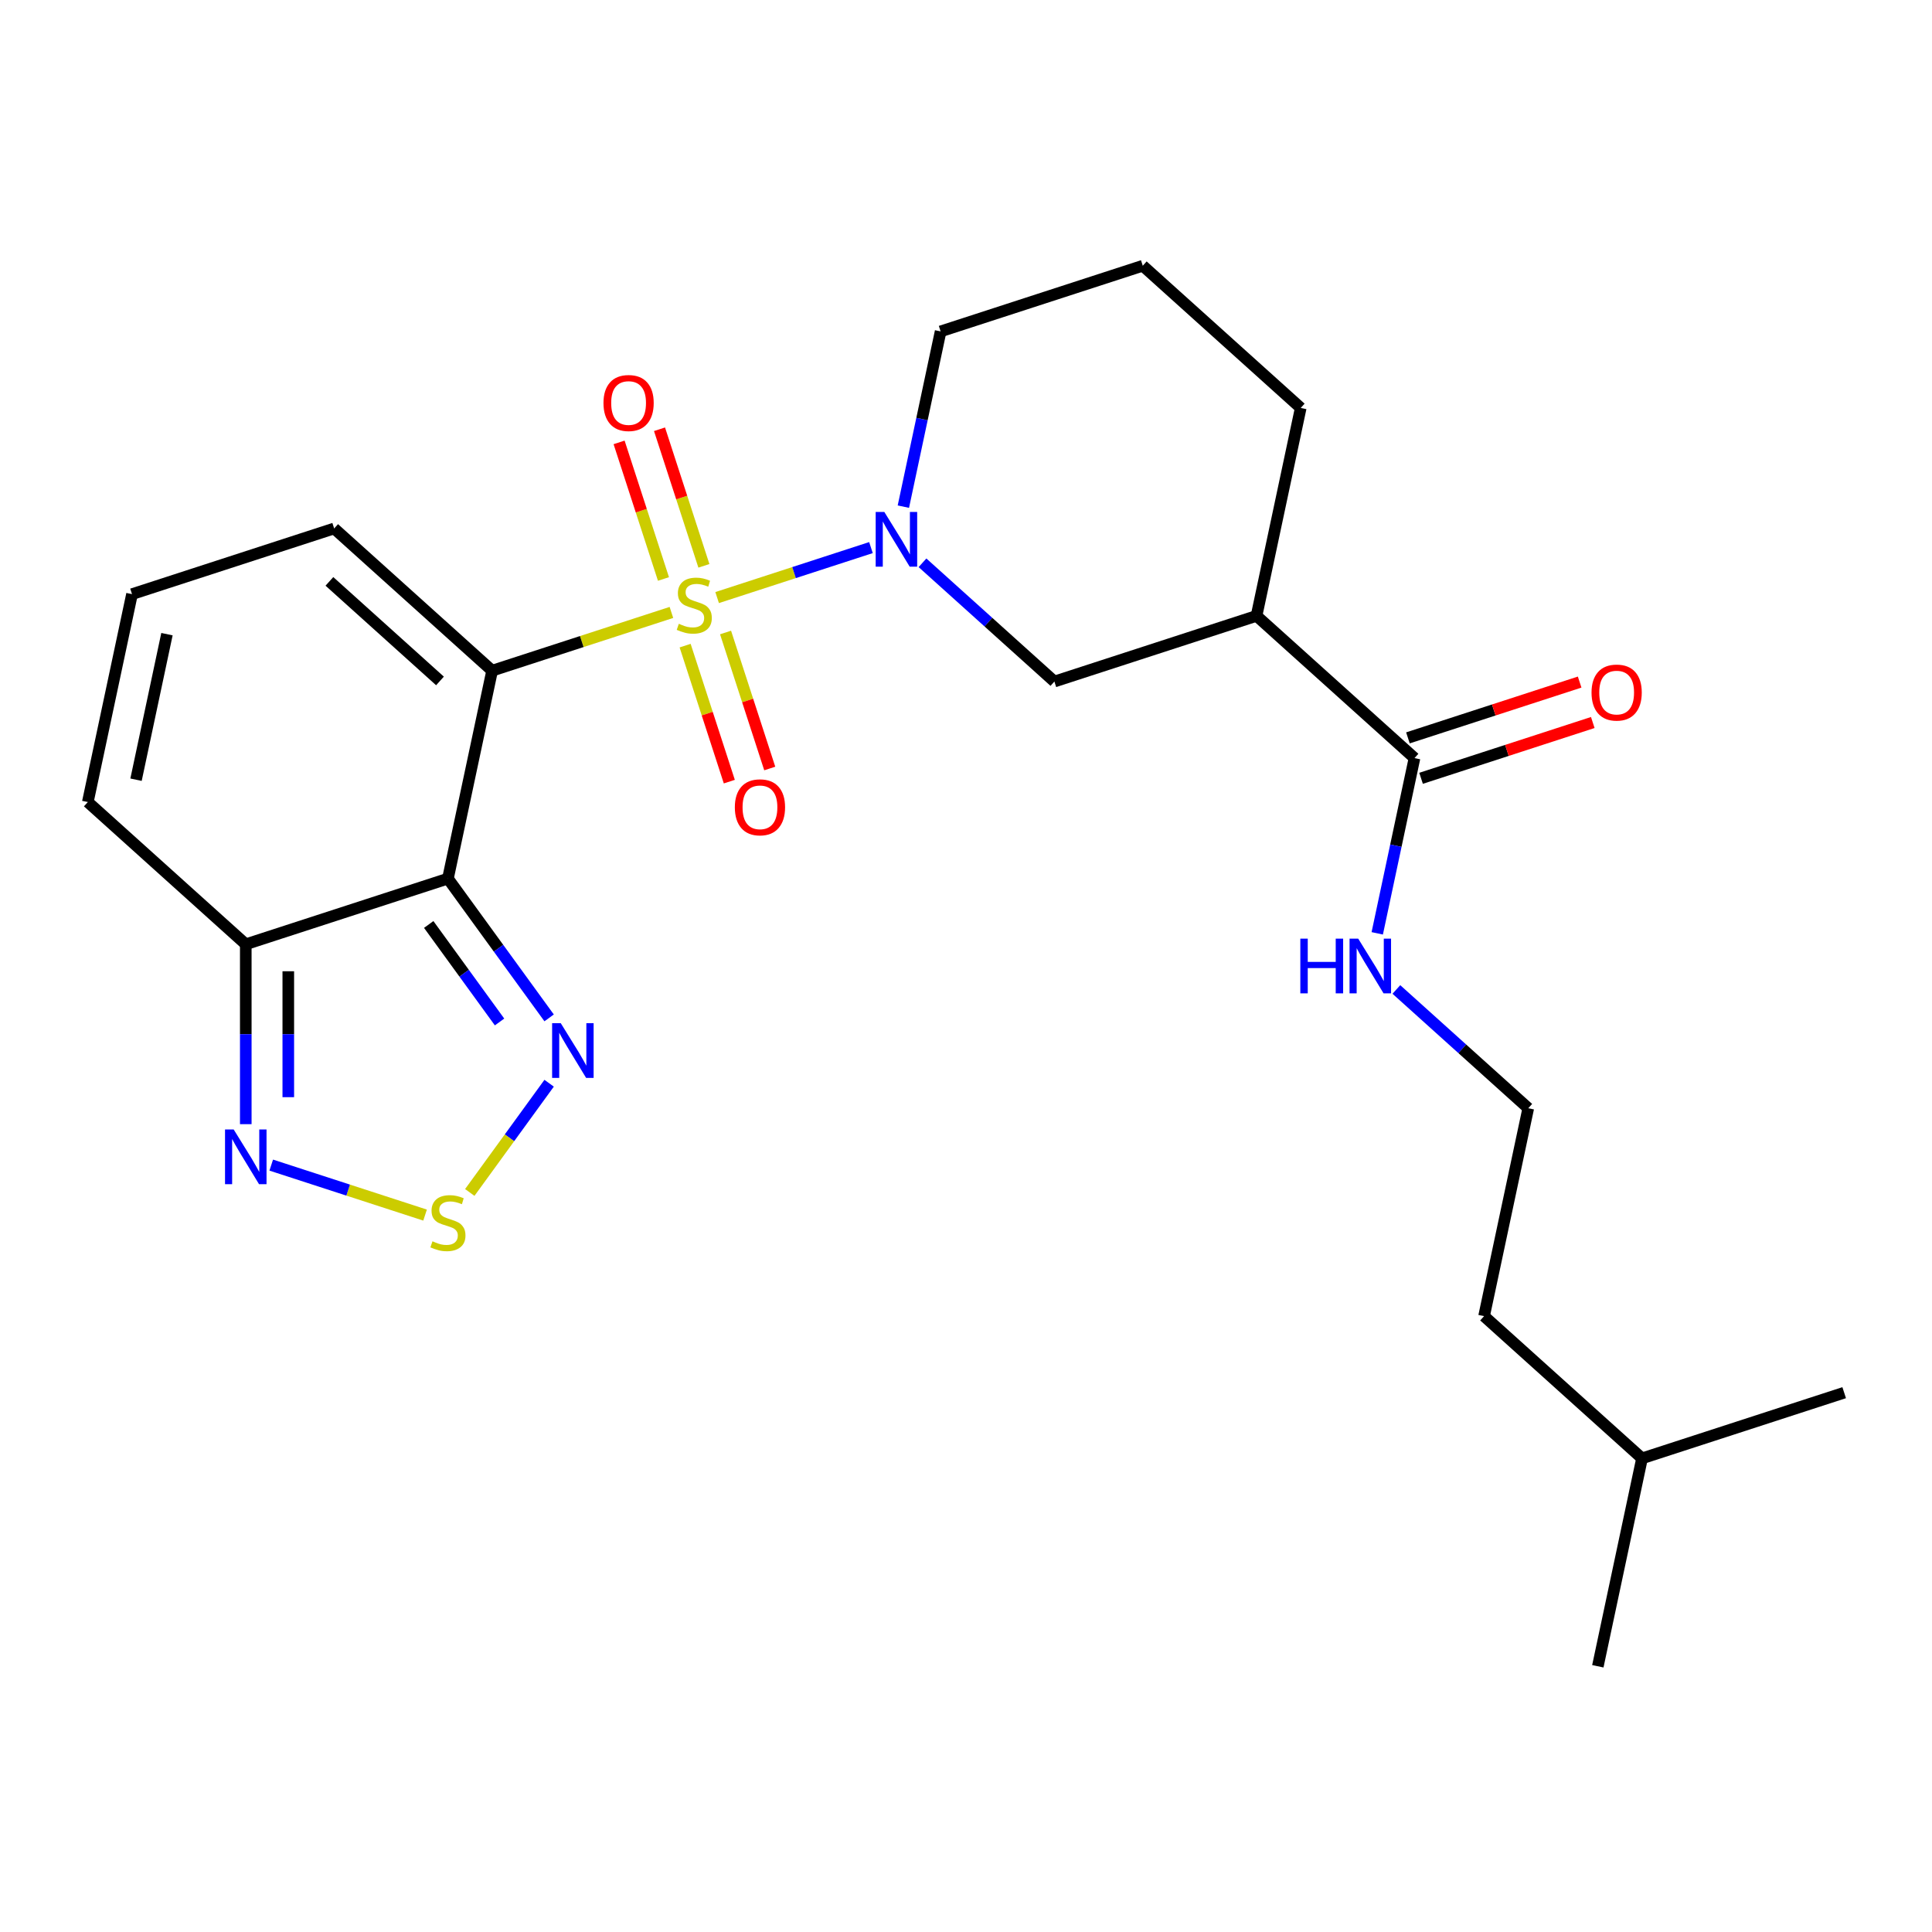 <?xml version='1.0' encoding='iso-8859-1'?>
<svg version='1.1' baseProfile='full'
              xmlns='http://www.w3.org/2000/svg'
                      xmlns:rdkit='http://www.rdkit.org/xml'
                      xmlns:xlink='http://www.w3.org/1999/xlink'
                  xml:space='preserve'
width='1000px' height='1000px' viewBox='0 0 1000 1000'>
<!-- END OF HEADER -->
<rect style='opacity:1.0;fill:#FFFFFF;stroke:none' width='1000' height='1000' x='0' y='0'> </rect>
<path class='bond-0' d='M 347.525,316.992 L 301.123,332.069' style='fill:none;fill-rule:evenodd;stroke:#CCCC00;stroke-width:6px;stroke-linecap:butt;stroke-linejoin:miter;stroke-opacity:1' />
<path class='bond-0' d='M 301.123,332.069 L 254.722,347.145' style='fill:none;fill-rule:evenodd;stroke:#000000;stroke-width:6px;stroke-linecap:butt;stroke-linejoin:miter;stroke-opacity:1' />
<path class='bond-2' d='M 371.186,309.304 L 410.997,296.368' style='fill:none;fill-rule:evenodd;stroke:#CCCC00;stroke-width:6px;stroke-linecap:butt;stroke-linejoin:miter;stroke-opacity:1' />
<path class='bond-2' d='M 410.997,296.368 L 450.809,283.433' style='fill:none;fill-rule:evenodd;stroke:#0000FF;stroke-width:6px;stroke-linecap:butt;stroke-linejoin:miter;stroke-opacity:1' />
<path class='bond-10' d='M 364.337,292.878 L 352.852,257.53' style='fill:none;fill-rule:evenodd;stroke:#CCCC00;stroke-width:6px;stroke-linecap:butt;stroke-linejoin:miter;stroke-opacity:1' />
<path class='bond-10' d='M 352.852,257.53 L 341.366,222.182' style='fill:none;fill-rule:evenodd;stroke:#FF0000;stroke-width:6px;stroke-linecap:butt;stroke-linejoin:miter;stroke-opacity:1' />
<path class='bond-10' d='M 343.41,299.677 L 331.925,264.329' style='fill:none;fill-rule:evenodd;stroke:#CCCC00;stroke-width:6px;stroke-linecap:butt;stroke-linejoin:miter;stroke-opacity:1' />
<path class='bond-10' d='M 331.925,264.329 L 320.44,228.981' style='fill:none;fill-rule:evenodd;stroke:#FF0000;stroke-width:6px;stroke-linecap:butt;stroke-linejoin:miter;stroke-opacity:1' />
<path class='bond-11' d='M 354.62,334.178 L 366.057,369.376' style='fill:none;fill-rule:evenodd;stroke:#CCCC00;stroke-width:6px;stroke-linecap:butt;stroke-linejoin:miter;stroke-opacity:1' />
<path class='bond-11' d='M 366.057,369.376 L 377.493,404.574' style='fill:none;fill-rule:evenodd;stroke:#FF0000;stroke-width:6px;stroke-linecap:butt;stroke-linejoin:miter;stroke-opacity:1' />
<path class='bond-11' d='M 375.547,327.379 L 386.984,362.577' style='fill:none;fill-rule:evenodd;stroke:#CCCC00;stroke-width:6px;stroke-linecap:butt;stroke-linejoin:miter;stroke-opacity:1' />
<path class='bond-11' d='M 386.984,362.577 L 398.42,397.775' style='fill:none;fill-rule:evenodd;stroke:#FF0000;stroke-width:6px;stroke-linecap:butt;stroke-linejoin:miter;stroke-opacity:1' />
<path class='bond-1' d='M 254.722,347.145 L 231.848,454.759' style='fill:none;fill-rule:evenodd;stroke:#000000;stroke-width:6px;stroke-linecap:butt;stroke-linejoin:miter;stroke-opacity:1' />
<path class='bond-12' d='M 254.722,347.145 L 172.962,273.529' style='fill:none;fill-rule:evenodd;stroke:#000000;stroke-width:6px;stroke-linecap:butt;stroke-linejoin:miter;stroke-opacity:1' />
<path class='bond-12' d='M 227.734,352.455 L 170.503,300.923' style='fill:none;fill-rule:evenodd;stroke:#000000;stroke-width:6px;stroke-linecap:butt;stroke-linejoin:miter;stroke-opacity:1' />
<path class='bond-3' d='M 231.848,454.759 L 258.038,490.807' style='fill:none;fill-rule:evenodd;stroke:#000000;stroke-width:6px;stroke-linecap:butt;stroke-linejoin:miter;stroke-opacity:1' />
<path class='bond-3' d='M 258.038,490.807 L 284.228,526.856' style='fill:none;fill-rule:evenodd;stroke:#0000FF;stroke-width:6px;stroke-linecap:butt;stroke-linejoin:miter;stroke-opacity:1' />
<path class='bond-3' d='M 221.903,478.507 L 240.237,503.741' style='fill:none;fill-rule:evenodd;stroke:#000000;stroke-width:6px;stroke-linecap:butt;stroke-linejoin:miter;stroke-opacity:1' />
<path class='bond-3' d='M 240.237,503.741 L 258.57,528.975' style='fill:none;fill-rule:evenodd;stroke:#0000FF;stroke-width:6px;stroke-linecap:butt;stroke-linejoin:miter;stroke-opacity:1' />
<path class='bond-4' d='M 231.848,454.759 L 127.214,488.757' style='fill:none;fill-rule:evenodd;stroke:#000000;stroke-width:6px;stroke-linecap:butt;stroke-linejoin:miter;stroke-opacity:1' />
<path class='bond-8' d='M 477.479,291.297 L 511.614,322.032' style='fill:none;fill-rule:evenodd;stroke:#0000FF;stroke-width:6px;stroke-linecap:butt;stroke-linejoin:miter;stroke-opacity:1' />
<path class='bond-8' d='M 511.614,322.032 L 545.748,352.767' style='fill:none;fill-rule:evenodd;stroke:#000000;stroke-width:6px;stroke-linecap:butt;stroke-linejoin:miter;stroke-opacity:1' />
<path class='bond-17' d='M 467.583,262.24 L 477.223,216.888' style='fill:none;fill-rule:evenodd;stroke:#0000FF;stroke-width:6px;stroke-linecap:butt;stroke-linejoin:miter;stroke-opacity:1' />
<path class='bond-17' d='M 477.223,216.888 L 486.863,171.536' style='fill:none;fill-rule:evenodd;stroke:#000000;stroke-width:6px;stroke-linecap:butt;stroke-linejoin:miter;stroke-opacity:1' />
<path class='bond-5' d='M 284.228,560.676 L 263.692,588.943' style='fill:none;fill-rule:evenodd;stroke:#0000FF;stroke-width:6px;stroke-linecap:butt;stroke-linejoin:miter;stroke-opacity:1' />
<path class='bond-5' d='M 263.692,588.943 L 243.155,617.209' style='fill:none;fill-rule:evenodd;stroke:#CCCC00;stroke-width:6px;stroke-linecap:butt;stroke-linejoin:miter;stroke-opacity:1' />
<path class='bond-6' d='M 127.214,488.757 L 127.214,535.311' style='fill:none;fill-rule:evenodd;stroke:#000000;stroke-width:6px;stroke-linecap:butt;stroke-linejoin:miter;stroke-opacity:1' />
<path class='bond-6' d='M 127.214,535.311 L 127.214,581.865' style='fill:none;fill-rule:evenodd;stroke:#0000FF;stroke-width:6px;stroke-linecap:butt;stroke-linejoin:miter;stroke-opacity:1' />
<path class='bond-6' d='M 149.218,502.723 L 149.218,535.311' style='fill:none;fill-rule:evenodd;stroke:#000000;stroke-width:6px;stroke-linecap:butt;stroke-linejoin:miter;stroke-opacity:1' />
<path class='bond-6' d='M 149.218,535.311 L 149.218,567.898' style='fill:none;fill-rule:evenodd;stroke:#0000FF;stroke-width:6px;stroke-linecap:butt;stroke-linejoin:miter;stroke-opacity:1' />
<path class='bond-26' d='M 127.214,488.757 L 45.455,415.14' style='fill:none;fill-rule:evenodd;stroke:#000000;stroke-width:6px;stroke-linecap:butt;stroke-linejoin:miter;stroke-opacity:1' />
<path class='bond-27' d='M 220.017,628.929 L 180.205,615.993' style='fill:none;fill-rule:evenodd;stroke:#CCCC00;stroke-width:6px;stroke-linecap:butt;stroke-linejoin:miter;stroke-opacity:1' />
<path class='bond-27' d='M 180.205,615.993 L 140.393,603.057' style='fill:none;fill-rule:evenodd;stroke:#0000FF;stroke-width:6px;stroke-linecap:butt;stroke-linejoin:miter;stroke-opacity:1' />
<path class='bond-7' d='M 650.382,318.769 L 545.748,352.767' style='fill:none;fill-rule:evenodd;stroke:#000000;stroke-width:6px;stroke-linecap:butt;stroke-linejoin:miter;stroke-opacity:1' />
<path class='bond-9' d='M 650.382,318.769 L 732.141,392.386' style='fill:none;fill-rule:evenodd;stroke:#000000;stroke-width:6px;stroke-linecap:butt;stroke-linejoin:miter;stroke-opacity:1' />
<path class='bond-25' d='M 650.382,318.769 L 673.256,211.155' style='fill:none;fill-rule:evenodd;stroke:#000000;stroke-width:6px;stroke-linecap:butt;stroke-linejoin:miter;stroke-opacity:1' />
<path class='bond-15' d='M 735.541,402.849 L 779.982,388.409' style='fill:none;fill-rule:evenodd;stroke:#000000;stroke-width:6px;stroke-linecap:butt;stroke-linejoin:miter;stroke-opacity:1' />
<path class='bond-15' d='M 779.982,388.409 L 824.424,373.969' style='fill:none;fill-rule:evenodd;stroke:#FF0000;stroke-width:6px;stroke-linecap:butt;stroke-linejoin:miter;stroke-opacity:1' />
<path class='bond-15' d='M 728.741,381.923 L 773.183,367.483' style='fill:none;fill-rule:evenodd;stroke:#000000;stroke-width:6px;stroke-linecap:butt;stroke-linejoin:miter;stroke-opacity:1' />
<path class='bond-15' d='M 773.183,367.483 L 817.624,353.043' style='fill:none;fill-rule:evenodd;stroke:#FF0000;stroke-width:6px;stroke-linecap:butt;stroke-linejoin:miter;stroke-opacity:1' />
<path class='bond-16' d='M 732.141,392.386 L 722.501,437.738' style='fill:none;fill-rule:evenodd;stroke:#000000;stroke-width:6px;stroke-linecap:butt;stroke-linejoin:miter;stroke-opacity:1' />
<path class='bond-16' d='M 722.501,437.738 L 712.861,483.09' style='fill:none;fill-rule:evenodd;stroke:#0000FF;stroke-width:6px;stroke-linecap:butt;stroke-linejoin:miter;stroke-opacity:1' />
<path class='bond-13' d='M 172.962,273.529 L 68.329,307.526' style='fill:none;fill-rule:evenodd;stroke:#000000;stroke-width:6px;stroke-linecap:butt;stroke-linejoin:miter;stroke-opacity:1' />
<path class='bond-14' d='M 68.329,307.526 L 45.455,415.14' style='fill:none;fill-rule:evenodd;stroke:#000000;stroke-width:6px;stroke-linecap:butt;stroke-linejoin:miter;stroke-opacity:1' />
<path class='bond-14' d='M 86.42,328.243 L 70.409,403.573' style='fill:none;fill-rule:evenodd;stroke:#000000;stroke-width:6px;stroke-linecap:butt;stroke-linejoin:miter;stroke-opacity:1' />
<path class='bond-19' d='M 722.758,512.147 L 756.892,542.882' style='fill:none;fill-rule:evenodd;stroke:#0000FF;stroke-width:6px;stroke-linecap:butt;stroke-linejoin:miter;stroke-opacity:1' />
<path class='bond-19' d='M 756.892,542.882 L 791.027,573.617' style='fill:none;fill-rule:evenodd;stroke:#000000;stroke-width:6px;stroke-linecap:butt;stroke-linejoin:miter;stroke-opacity:1' />
<path class='bond-20' d='M 486.863,171.536 L 591.496,137.539' style='fill:none;fill-rule:evenodd;stroke:#000000;stroke-width:6px;stroke-linecap:butt;stroke-linejoin:miter;stroke-opacity:1' />
<path class='bond-18' d='M 673.256,211.155 L 591.496,137.539' style='fill:none;fill-rule:evenodd;stroke:#000000;stroke-width:6px;stroke-linecap:butt;stroke-linejoin:miter;stroke-opacity:1' />
<path class='bond-21' d='M 791.027,573.617 L 768.152,681.231' style='fill:none;fill-rule:evenodd;stroke:#000000;stroke-width:6px;stroke-linecap:butt;stroke-linejoin:miter;stroke-opacity:1' />
<path class='bond-22' d='M 768.152,681.231 L 849.912,754.847' style='fill:none;fill-rule:evenodd;stroke:#000000;stroke-width:6px;stroke-linecap:butt;stroke-linejoin:miter;stroke-opacity:1' />
<path class='bond-23' d='M 849.912,754.847 L 827.038,862.461' style='fill:none;fill-rule:evenodd;stroke:#000000;stroke-width:6px;stroke-linecap:butt;stroke-linejoin:miter;stroke-opacity:1' />
<path class='bond-24' d='M 849.912,754.847 L 954.545,720.85' style='fill:none;fill-rule:evenodd;stroke:#000000;stroke-width:6px;stroke-linecap:butt;stroke-linejoin:miter;stroke-opacity:1' />
<path  class='atom-0' d='M 351.355 322.868
Q 351.675 322.988, 352.995 323.548
Q 354.315 324.108, 355.755 324.468
Q 357.235 324.788, 358.675 324.788
Q 361.355 324.788, 362.915 323.508
Q 364.475 322.188, 364.475 319.908
Q 364.475 318.348, 363.675 317.388
Q 362.915 316.428, 361.715 315.908
Q 360.515 315.388, 358.515 314.788
Q 355.995 314.028, 354.475 313.308
Q 352.995 312.588, 351.915 311.068
Q 350.875 309.548, 350.875 306.988
Q 350.875 303.428, 353.275 301.228
Q 355.715 299.028, 360.515 299.028
Q 363.795 299.028, 367.515 300.588
L 366.595 303.668
Q 363.195 302.268, 360.635 302.268
Q 357.875 302.268, 356.355 303.428
Q 354.835 304.548, 354.875 306.508
Q 354.875 308.028, 355.635 308.948
Q 356.435 309.868, 357.555 310.388
Q 358.715 310.908, 360.635 311.508
Q 363.195 312.308, 364.715 313.108
Q 366.235 313.908, 367.315 315.548
Q 368.435 317.148, 368.435 319.908
Q 368.435 323.828, 365.795 325.948
Q 363.195 328.028, 358.835 328.028
Q 356.315 328.028, 354.395 327.468
Q 352.515 326.948, 350.275 326.028
L 351.355 322.868
' fill='#CCCC00'/>
<path  class='atom-3' d='M 457.729 264.99
L 467.009 279.99
Q 467.929 281.47, 469.409 284.15
Q 470.889 286.83, 470.969 286.99
L 470.969 264.99
L 474.729 264.99
L 474.729 293.31
L 470.849 293.31
L 460.889 276.91
Q 459.729 274.99, 458.489 272.79
Q 457.289 270.59, 456.929 269.91
L 456.929 293.31
L 453.249 293.31
L 453.249 264.99
L 457.729 264.99
' fill='#0000FF'/>
<path  class='atom-4' d='M 290.255 529.606
L 299.535 544.606
Q 300.455 546.086, 301.935 548.766
Q 303.415 551.446, 303.495 551.606
L 303.495 529.606
L 307.255 529.606
L 307.255 557.926
L 303.375 557.926
L 293.415 541.526
Q 292.255 539.606, 291.015 537.406
Q 289.815 535.206, 289.455 534.526
L 289.455 557.926
L 285.775 557.926
L 285.775 529.606
L 290.255 529.606
' fill='#0000FF'/>
<path  class='atom-6' d='M 223.848 642.493
Q 224.168 642.613, 225.488 643.173
Q 226.808 643.733, 228.248 644.093
Q 229.728 644.413, 231.168 644.413
Q 233.848 644.413, 235.408 643.133
Q 236.968 641.813, 236.968 639.533
Q 236.968 637.973, 236.168 637.013
Q 235.408 636.053, 234.208 635.533
Q 233.008 635.013, 231.008 634.413
Q 228.488 633.653, 226.968 632.933
Q 225.488 632.213, 224.408 630.693
Q 223.368 629.173, 223.368 626.613
Q 223.368 623.053, 225.768 620.853
Q 228.208 618.653, 233.008 618.653
Q 236.288 618.653, 240.008 620.213
L 239.088 623.293
Q 235.688 621.893, 233.128 621.893
Q 230.368 621.893, 228.848 623.053
Q 227.328 624.173, 227.368 626.133
Q 227.368 627.653, 228.128 628.573
Q 228.928 629.493, 230.048 630.013
Q 231.208 630.533, 233.128 631.133
Q 235.688 631.933, 237.208 632.733
Q 238.728 633.533, 239.808 635.173
Q 240.928 636.773, 240.928 639.533
Q 240.928 643.453, 238.288 645.573
Q 235.688 647.653, 231.328 647.653
Q 228.808 647.653, 226.888 647.093
Q 225.008 646.573, 222.768 645.653
L 223.848 642.493
' fill='#CCCC00'/>
<path  class='atom-7' d='M 120.954 584.615
L 130.234 599.615
Q 131.154 601.095, 132.634 603.775
Q 134.114 606.455, 134.194 606.615
L 134.194 584.615
L 137.954 584.615
L 137.954 612.935
L 134.074 612.935
L 124.114 596.535
Q 122.954 594.615, 121.714 592.415
Q 120.514 590.215, 120.154 589.535
L 120.154 612.935
L 116.474 612.935
L 116.474 584.615
L 120.954 584.615
' fill='#0000FF'/>
<path  class='atom-11' d='M 312.358 208.594
Q 312.358 201.794, 315.718 197.994
Q 319.078 194.194, 325.358 194.194
Q 331.638 194.194, 334.998 197.994
Q 338.358 201.794, 338.358 208.594
Q 338.358 215.474, 334.958 219.394
Q 331.558 223.274, 325.358 223.274
Q 319.118 223.274, 315.718 219.394
Q 312.358 215.514, 312.358 208.594
M 325.358 220.074
Q 329.678 220.074, 331.998 217.194
Q 334.358 214.274, 334.358 208.594
Q 334.358 203.034, 331.998 200.234
Q 329.678 197.394, 325.358 197.394
Q 321.038 197.394, 318.678 200.194
Q 316.358 202.994, 316.358 208.594
Q 316.358 214.314, 318.678 217.194
Q 321.038 220.074, 325.358 220.074
' fill='#FF0000'/>
<path  class='atom-12' d='M 380.353 417.861
Q 380.353 411.061, 383.713 407.261
Q 387.073 403.461, 393.353 403.461
Q 399.633 403.461, 402.993 407.261
Q 406.353 411.061, 406.353 417.861
Q 406.353 424.741, 402.953 428.661
Q 399.553 432.541, 393.353 432.541
Q 387.113 432.541, 383.713 428.661
Q 380.353 424.781, 380.353 417.861
M 393.353 429.341
Q 397.673 429.341, 399.993 426.461
Q 402.353 423.541, 402.353 417.861
Q 402.353 412.301, 399.993 409.501
Q 397.673 406.661, 393.353 406.661
Q 389.033 406.661, 386.673 409.461
Q 384.353 412.261, 384.353 417.861
Q 384.353 423.581, 386.673 426.461
Q 389.033 429.341, 393.353 429.341
' fill='#FF0000'/>
<path  class='atom-16' d='M 823.775 358.468
Q 823.775 351.668, 827.135 347.868
Q 830.495 344.068, 836.775 344.068
Q 843.055 344.068, 846.415 347.868
Q 849.775 351.668, 849.775 358.468
Q 849.775 365.348, 846.375 369.268
Q 842.975 373.148, 836.775 373.148
Q 830.535 373.148, 827.135 369.268
Q 823.775 365.388, 823.775 358.468
M 836.775 369.948
Q 841.095 369.948, 843.415 367.068
Q 845.775 364.148, 845.775 358.468
Q 845.775 352.908, 843.415 350.108
Q 841.095 347.268, 836.775 347.268
Q 832.455 347.268, 830.095 350.068
Q 827.775 352.868, 827.775 358.468
Q 827.775 364.188, 830.095 367.068
Q 832.455 369.948, 836.775 369.948
' fill='#FF0000'/>
<path  class='atom-17' d='M 673.047 485.84
L 676.887 485.84
L 676.887 497.88
L 691.367 497.88
L 691.367 485.84
L 695.207 485.84
L 695.207 514.16
L 691.367 514.16
L 691.367 501.08
L 676.887 501.08
L 676.887 514.16
L 673.047 514.16
L 673.047 485.84
' fill='#0000FF'/>
<path  class='atom-17' d='M 703.007 485.84
L 712.287 500.84
Q 713.207 502.32, 714.687 505
Q 716.167 507.68, 716.247 507.84
L 716.247 485.84
L 720.007 485.84
L 720.007 514.16
L 716.127 514.16
L 706.167 497.76
Q 705.007 495.84, 703.767 493.64
Q 702.567 491.44, 702.207 490.76
L 702.207 514.16
L 698.527 514.16
L 698.527 485.84
L 703.007 485.84
' fill='#0000FF'/>
</svg>
